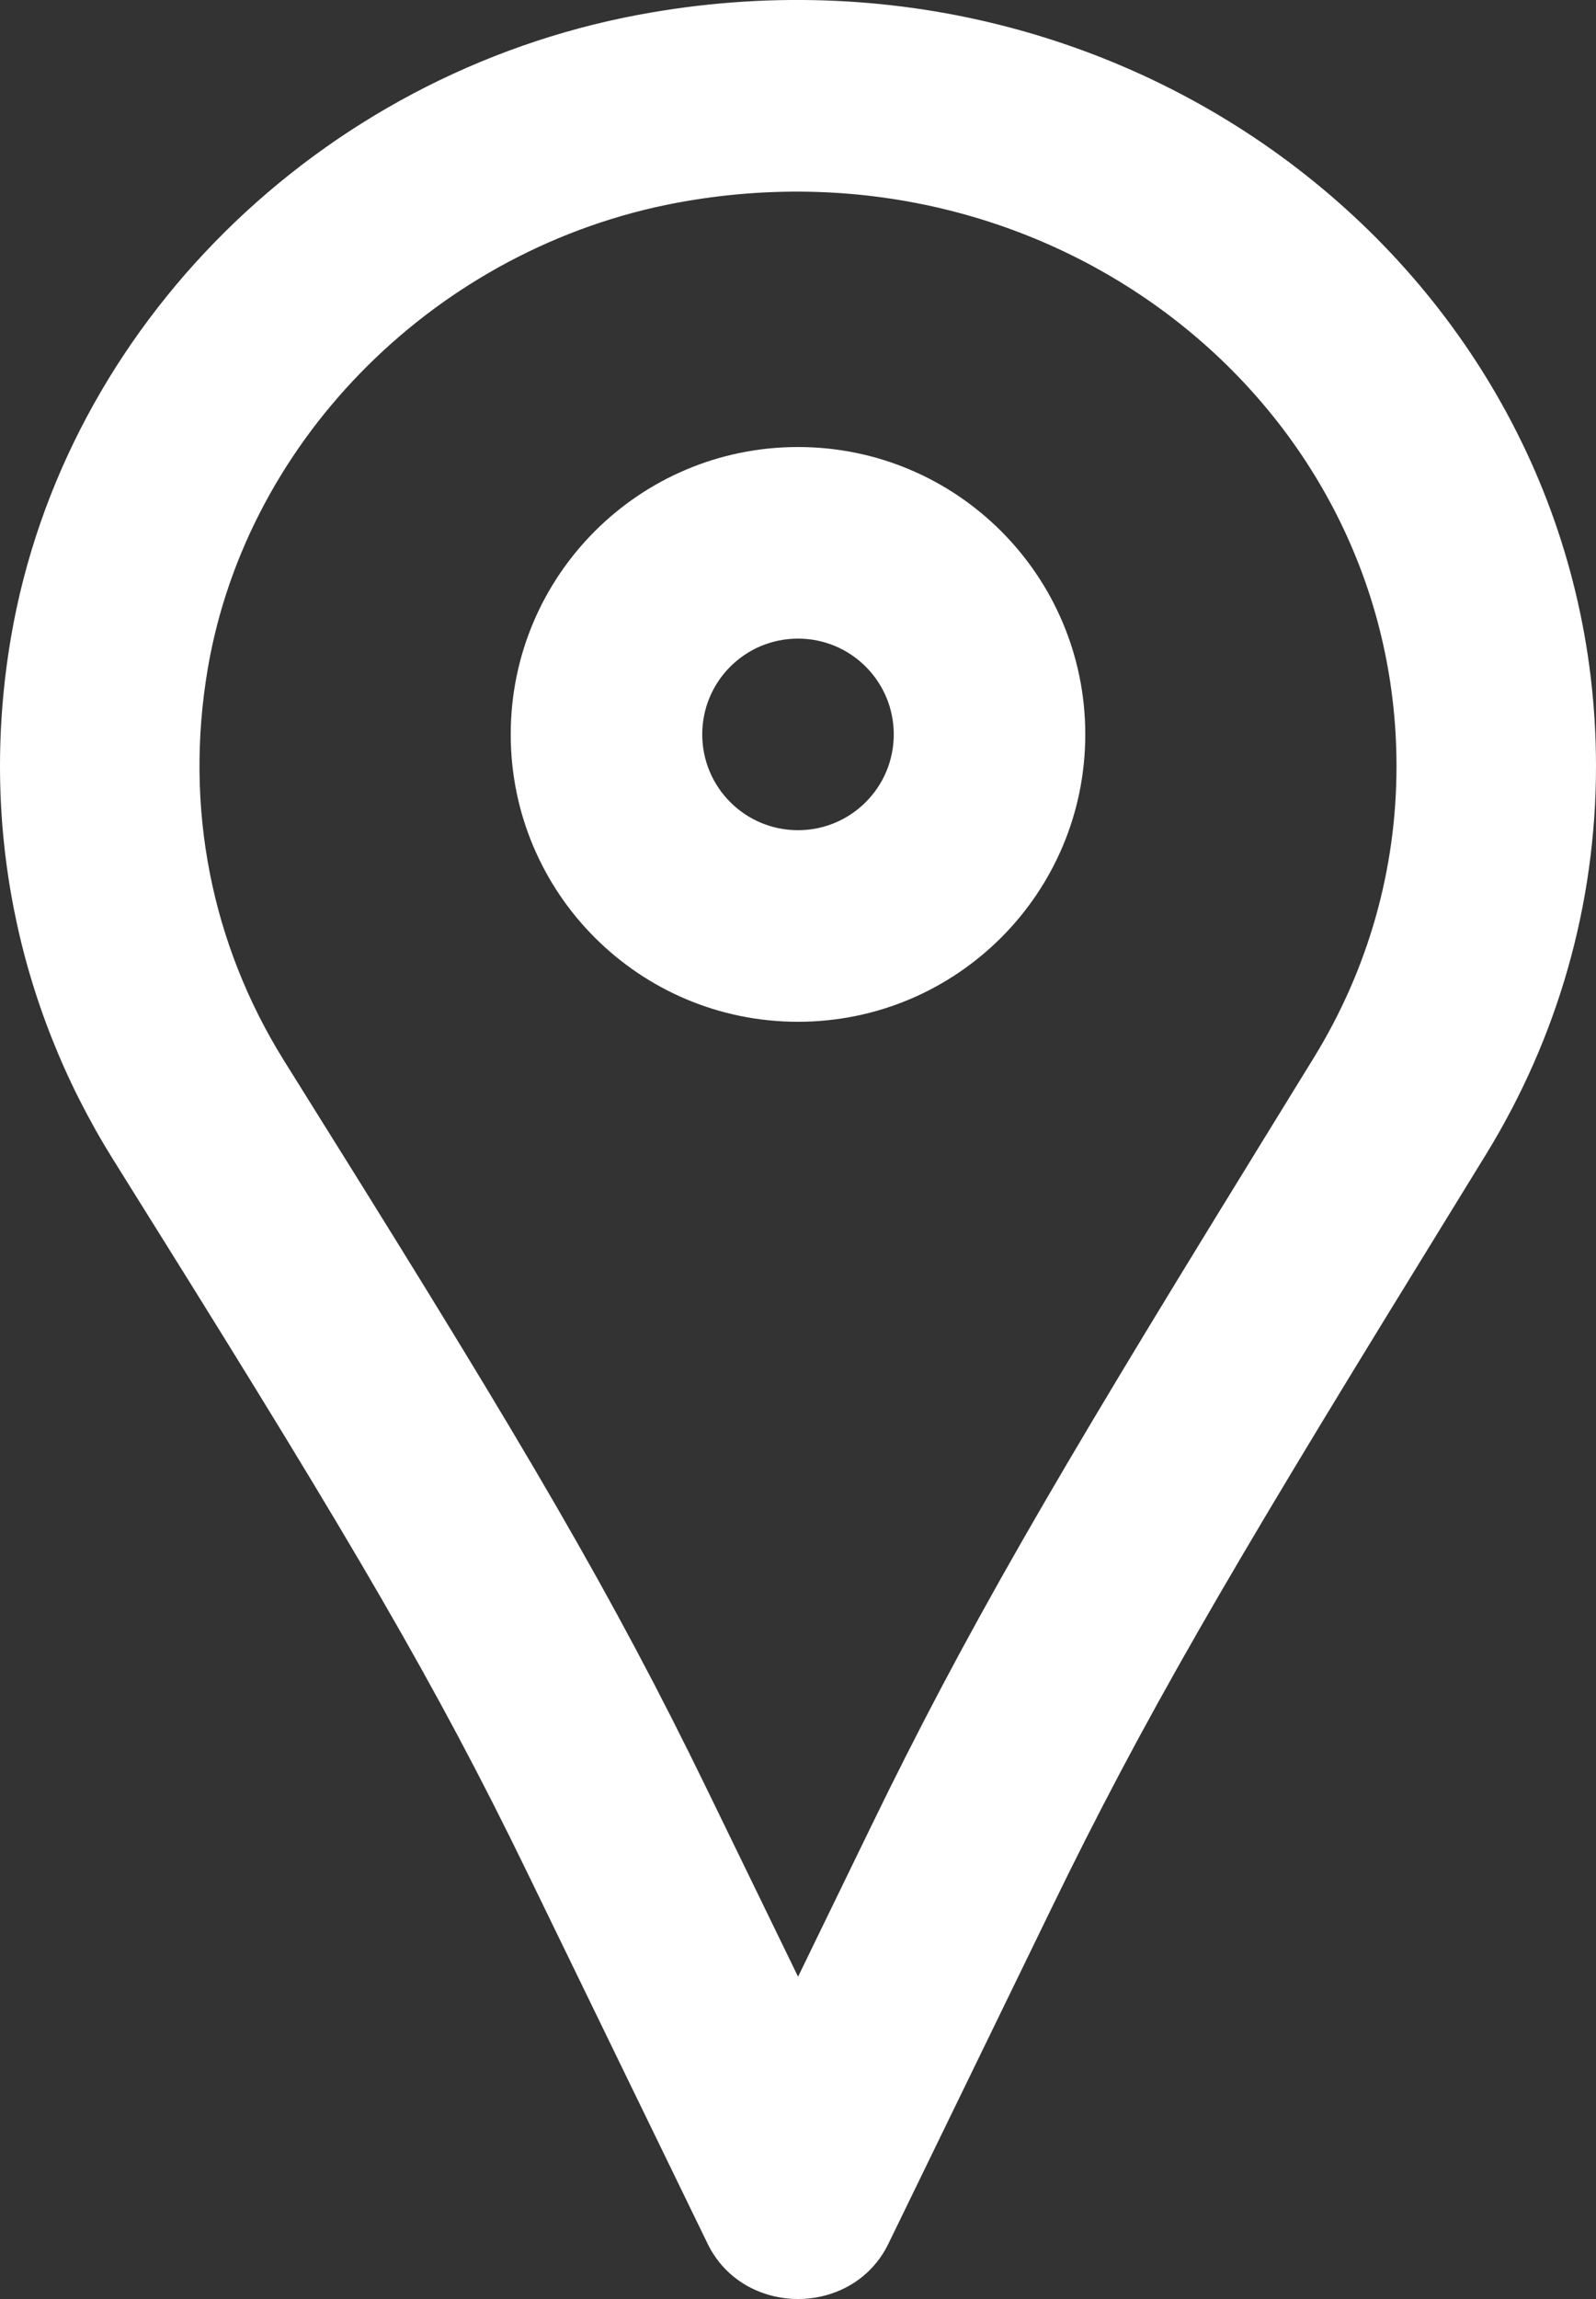 <svg width="25" height="36" viewBox="0 0 25 36" fill="none" xmlns="http://www.w3.org/2000/svg">
<rect x="0" y="0" width="25" height="36" fill="#333333" stroke="none"/>
<path d="M10.01 0.23C4.992 1.167 1.01 5.115 0.174 9.968C-0.323 12.867 0.257 15.724 1.764 18.144C1.936 18.42 2.071 18.637 2.378 19.128L2.449 19.241C5.507 24.136 6.842 26.406 8.24 29.283L11.084 35.134C11.645 36.288 13.355 36.289 13.916 35.135L16.477 29.868C17.889 26.96 19.228 24.657 22.277 19.704L22.355 19.577C22.807 18.842 23.024 18.489 23.283 18.067C24.401 16.243 25 14.162 25 11.999C25 4.468 17.874 -1.234 10.01 0.23ZM20.59 16.546C20.332 16.966 20.116 17.317 19.664 18.051L19.587 18.177C16.486 23.213 15.114 25.575 13.645 28.599L12.501 30.953L11.072 28.014C9.613 25.012 8.242 22.681 5.129 17.698L5.058 17.585C4.751 17.094 4.617 16.878 4.446 16.604C3.316 14.789 2.881 12.65 3.257 10.456C3.88 6.839 6.872 3.872 10.606 3.175C16.533 2.072 21.875 6.346 21.875 11.999C21.875 13.623 21.427 15.179 20.59 16.546Z" fill="white"/>
<path d="M12.5 7C10.014 7 8 9.014 8 11.5C8 13.986 10.014 16 12.5 16C14.986 16 17 13.986 17 11.5C17 9.014 14.986 7 12.5 7ZM12.5 13C11.671 13 11 12.329 11 11.5C11 10.671 11.671 10 12.5 10C13.329 10 14 10.671 14 11.5C14 12.329 13.329 13 12.5 13Z" fill="white"/>
</svg>
